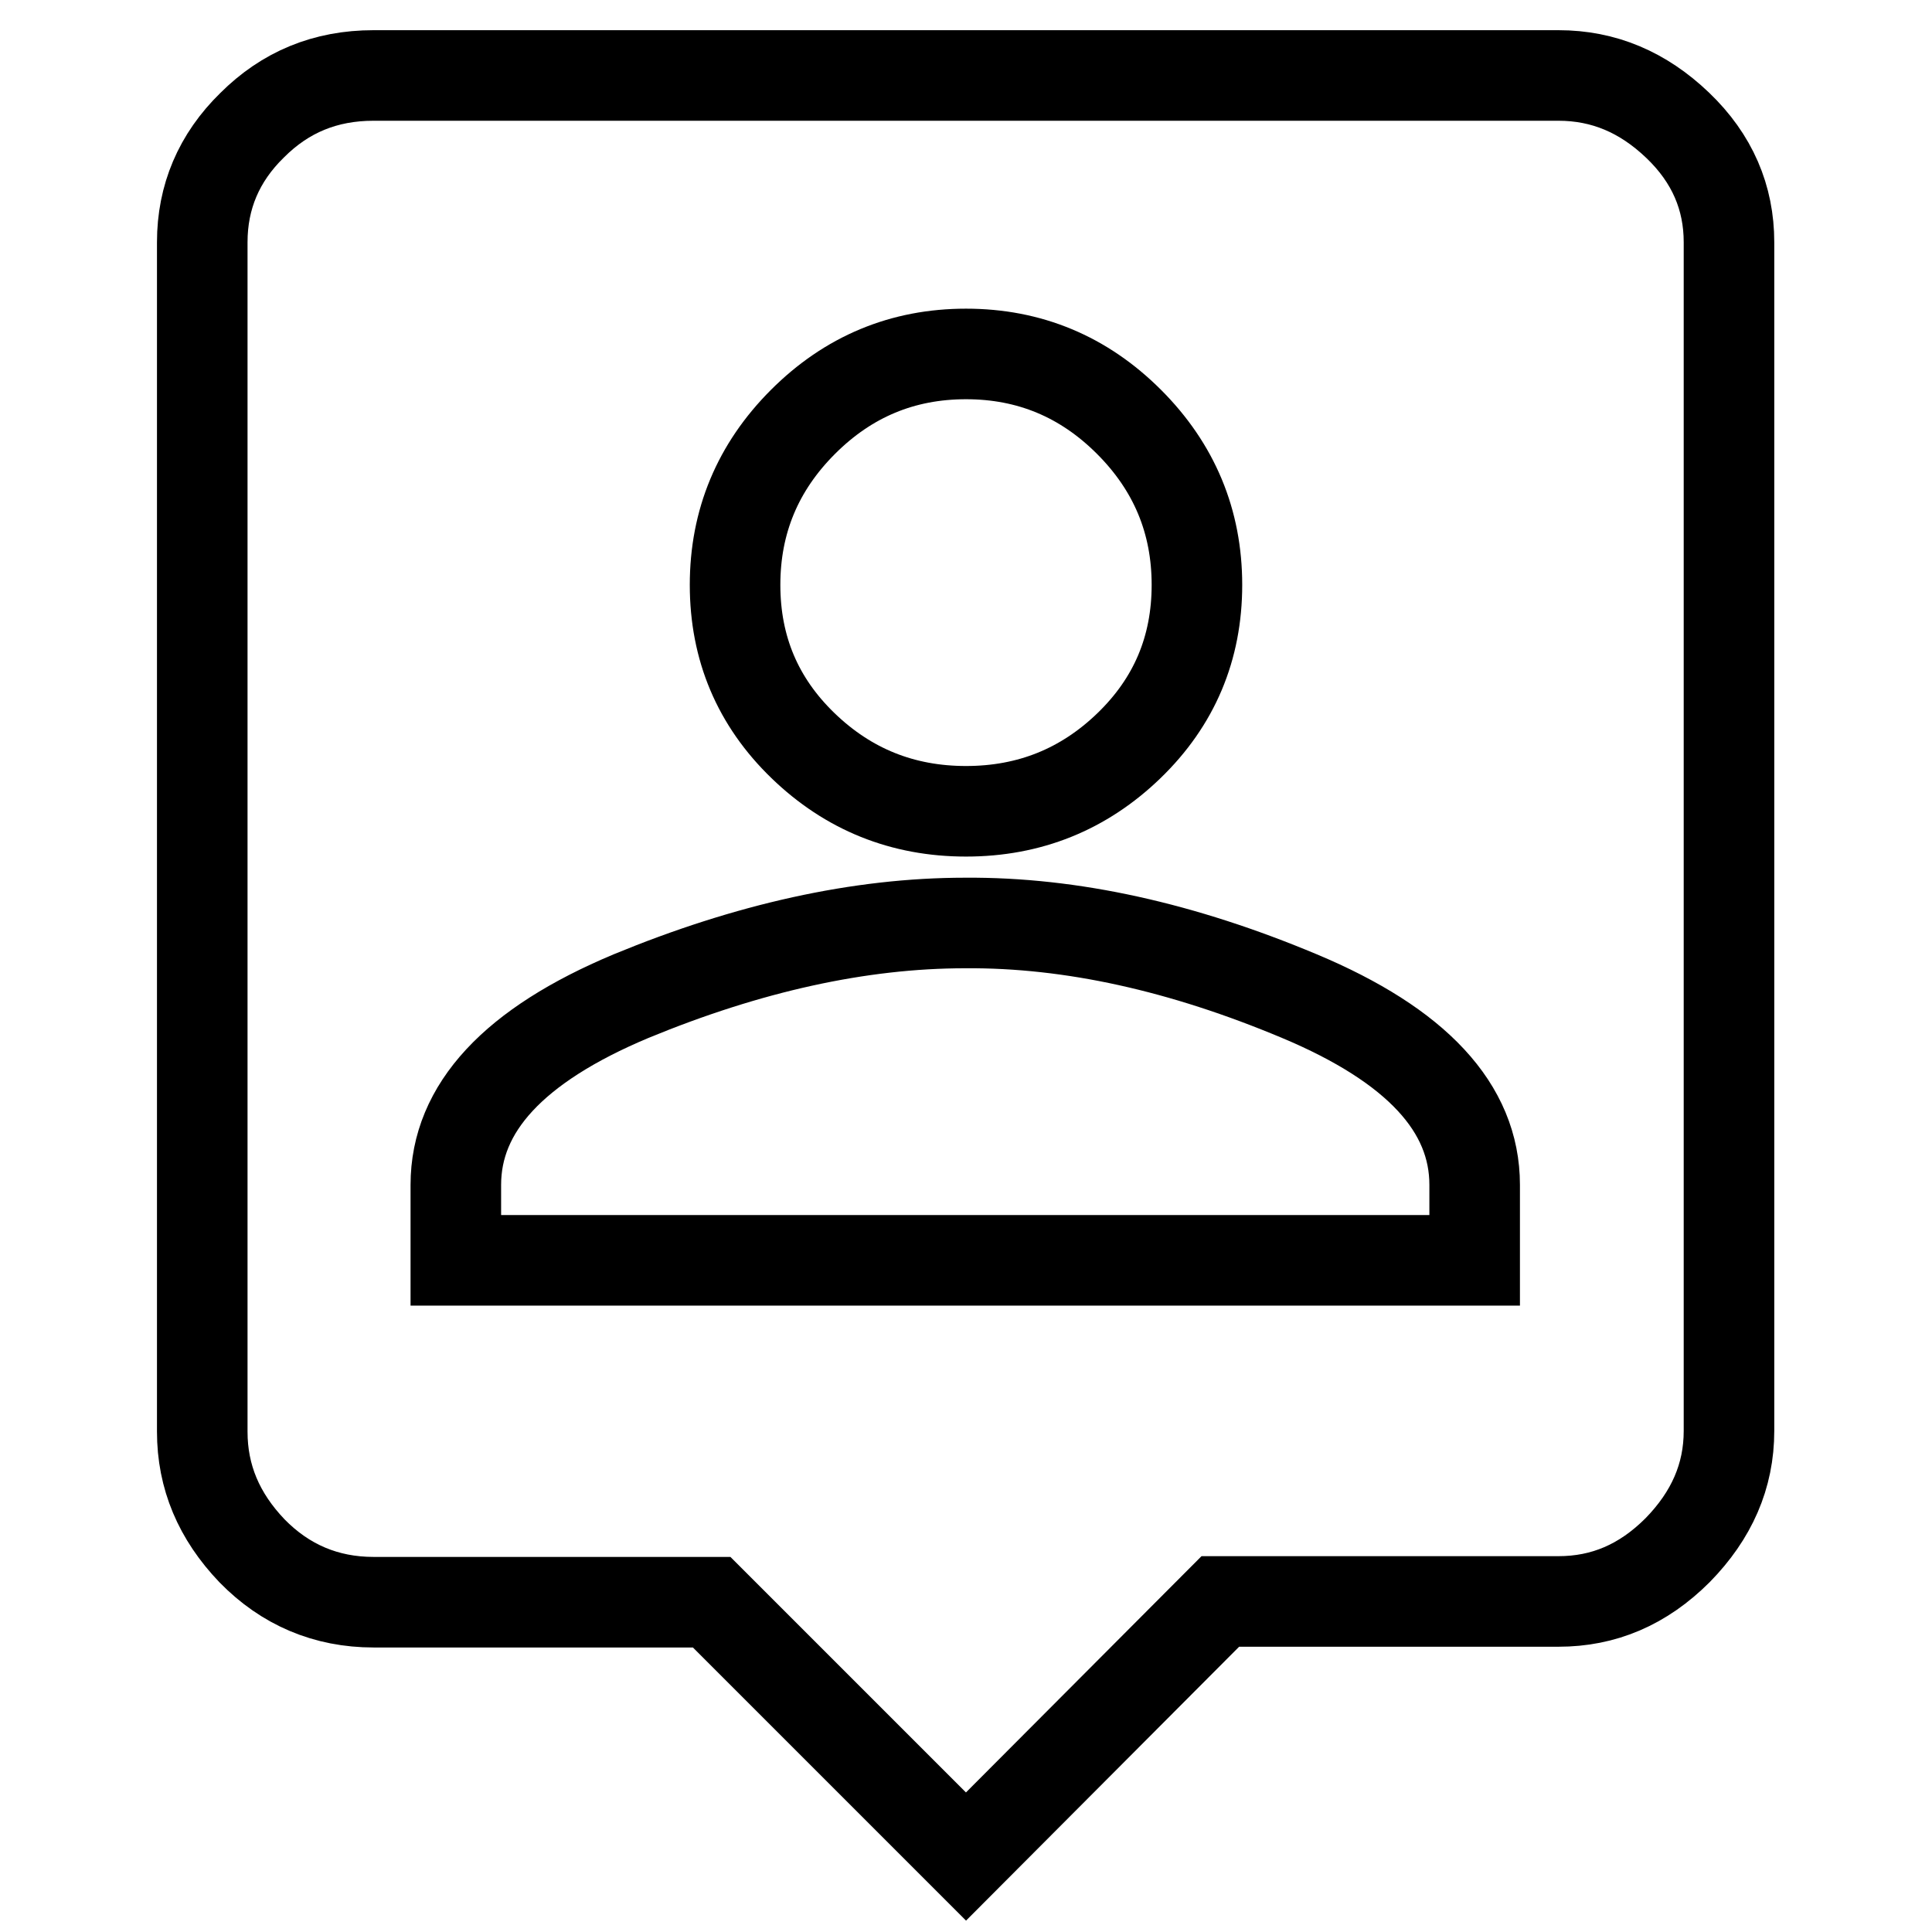 <?xml version="1.0" encoding="utf-8"?>
<!-- Svg Vector Icons : http://www.onlinewebfonts.com/icon -->
<!DOCTYPE svg PUBLIC "-//W3C//DTD SVG 1.1//EN" "http://www.w3.org/Graphics/SVG/1.1/DTD/svg11.dtd">
<svg version="1.1" xmlns="http://www.w3.org/2000/svg" xmlns:xlink="http://www.w3.org/1999/xlink" x="0px" y="0px" viewBox="0 0 256 256" enable-background="new 0 0 256 256" xml:space="preserve">
<g> <path stroke-width="12" fill-opacity="0" stroke="#000000"  d="M195.4,167v-10c0-10.2-7.7-18.5-23.2-25c-15.5-6.5-30.2-9.8-44.3-9.7c-14,0-28.8,3.3-44.3,9.7 c-15.5,6.5-23.2,14.8-23.2,25v10H195.4L195.4,167z M128,46.9c-8.4,0-15.6,3-21.6,9c-6,6-9,13.2-9,21.6s3,15.5,9,21.3 c6,5.8,13.2,8.7,21.6,8.7c8.4,0,15.6-2.9,21.6-8.7c6-5.8,9-12.9,9-21.3s-3-15.6-9-21.6C143.6,49.9,136.4,46.9,128,46.9z M206.5,10 c6,0,11.2,2.2,15.8,6.6c4.6,4.4,6.8,9.6,6.8,15.5v157.5c0,6-2.3,11.2-6.8,15.8c-4.6,4.6-9.8,6.8-15.8,6.8h-44.8L128,246l-33.7-33.7 H49.5c-6.3,0-11.7-2.3-16.1-6.8c-4.4-4.6-6.6-9.8-6.6-15.8V32.1c0-6,2.2-11.2,6.6-15.5c4.4-4.4,9.7-6.6,16.1-6.6H206.5L206.5,10z" /></g>
</svg>